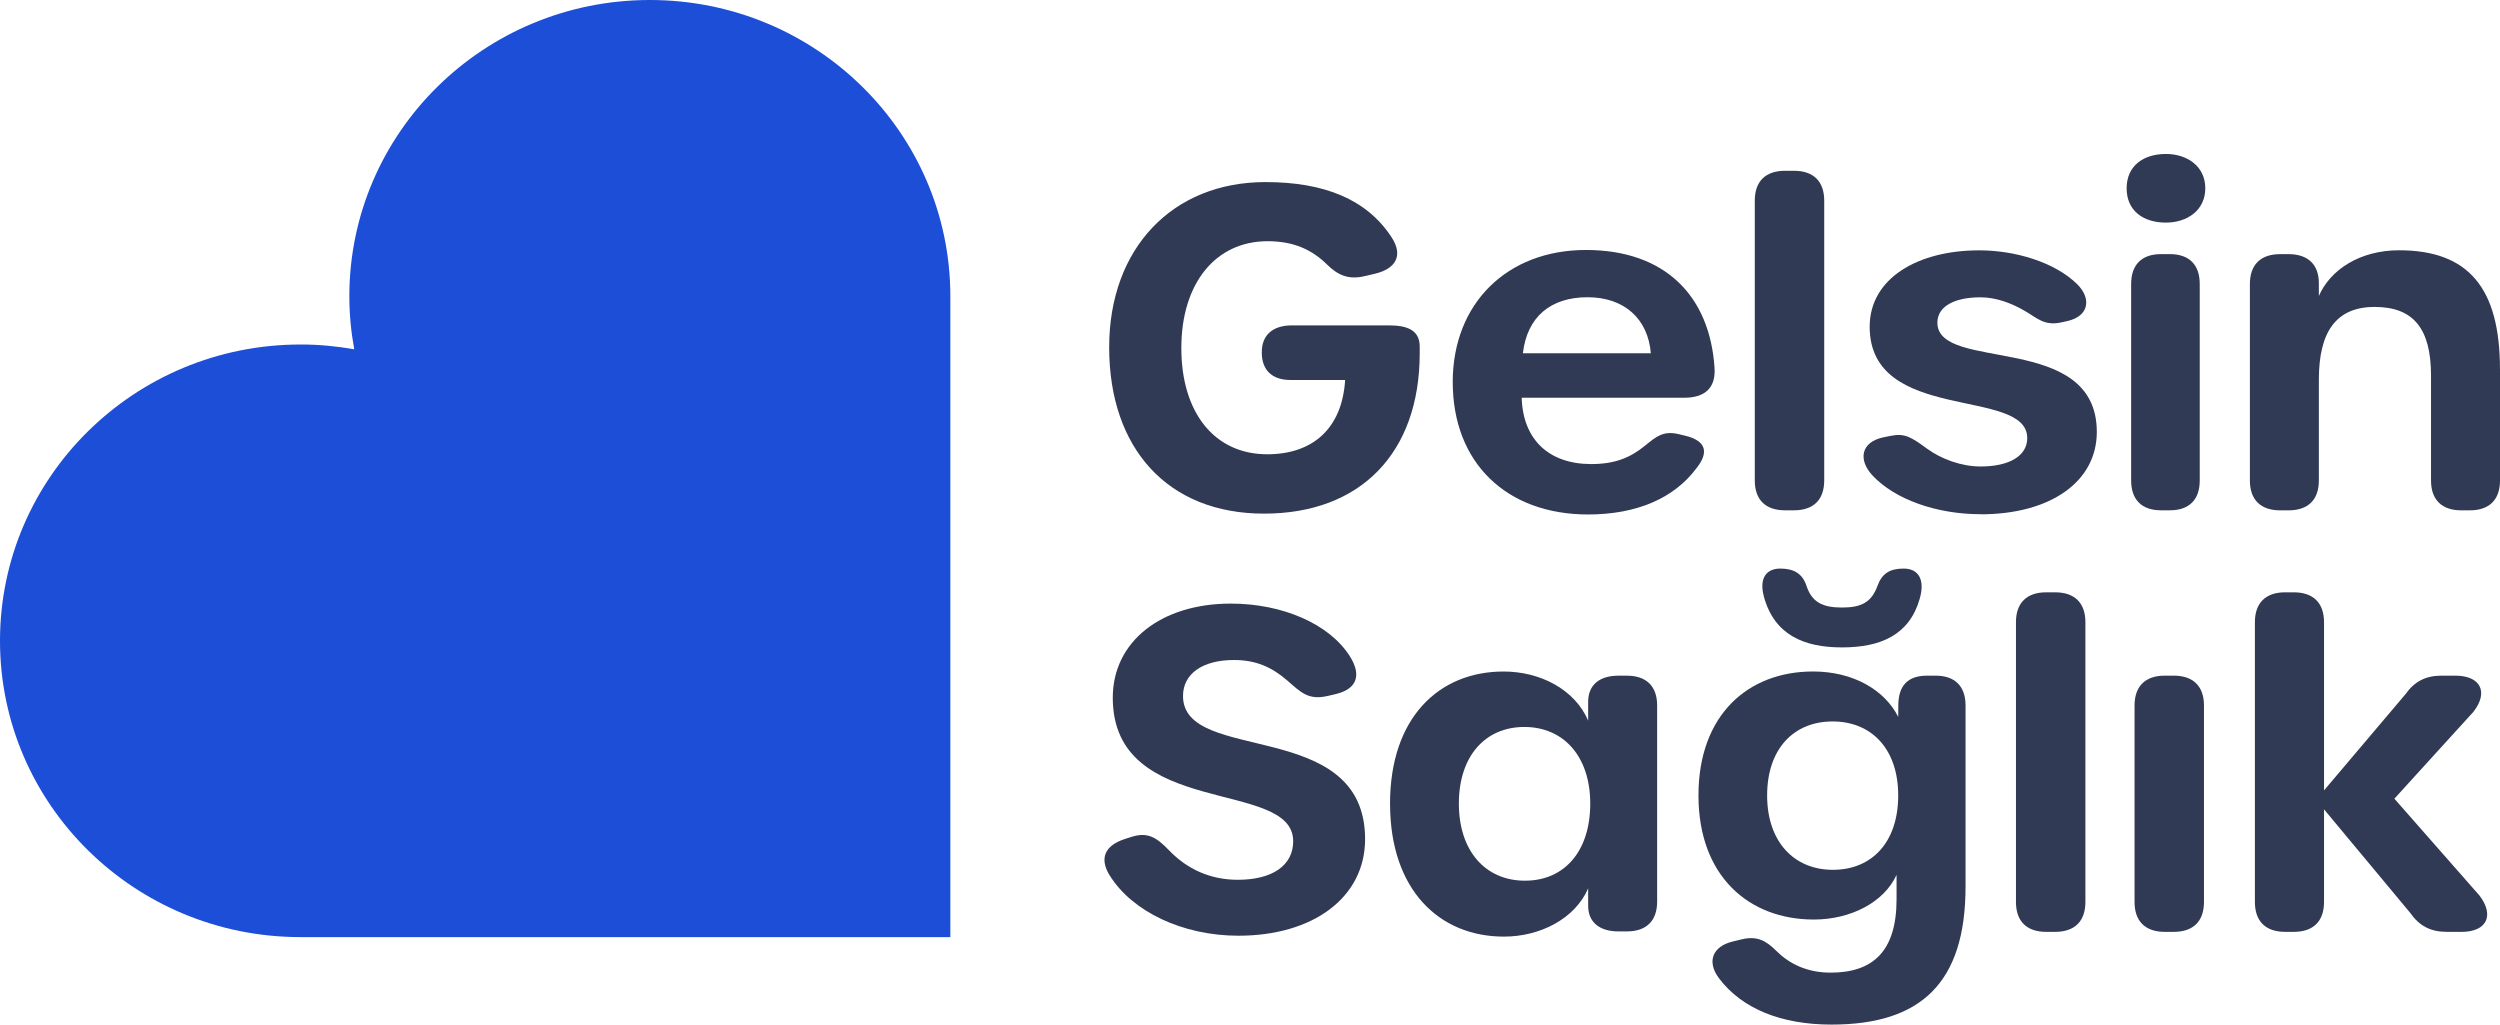 <svg width="244" height="100" viewBox="0 0 244 100" fill="none" xmlns="http://www.w3.org/2000/svg">
<g clip-path="url(#clip0_6_7057)">
<path d="M29.327 33.622C31.12 33.622 32.871 33.789 34.574 34.092C34.267 32.413 34.096 30.686 34.096 28.919C34.096 12.947 47.23 0 63.426 0C79.623 0 92.754 12.947 92.754 28.919V91.462H29.327C13.13 91.462 0 78.514 0 62.543C0 46.572 13.13 33.624 29.327 33.624" fill="#1D4ED8"/>
<path d="M108.255 33.895C108.255 24.233 114.433 17.771 123.506 17.771C129.224 17.771 133.415 19.442 135.834 23.183C136.977 24.948 136.228 26.242 134.164 26.724L133.156 26.959C131.563 27.33 130.525 26.812 129.523 25.821C128.085 24.409 126.331 23.542 123.712 23.542C118.638 23.542 115.298 27.654 115.298 33.968C115.298 40.283 118.537 44.337 123.682 44.337C128.091 44.337 130.99 41.857 131.285 37.086H125.943C124.157 37.086 123.151 36.124 123.151 34.407V34.363C123.151 32.689 124.228 31.757 126.104 31.757H135.581C137.457 31.757 138.564 32.295 138.564 33.824V34.466C138.564 44.228 132.771 50.131 123.372 50.131C113.973 50.131 108.255 43.778 108.255 33.898V33.895Z" fill="#303A54"/>
<path d="M141.785 37.304C141.785 29.61 147.091 24.398 154.79 24.398C162.489 24.398 166.876 28.854 167.339 35.907C167.467 37.843 166.42 38.819 164.383 38.819H148.517C148.637 42.916 151.181 45.293 155.306 45.293C157.6 45.293 159.103 44.681 160.547 43.504C161.651 42.607 162.331 42.01 163.864 42.378L164.472 42.525C166.495 43.01 166.838 44.125 165.564 45.71C163.413 48.599 159.777 50.213 154.999 50.213C147.005 50.213 141.788 45.143 141.788 37.304H141.785ZM161.12 34.478C160.854 31.139 158.545 29.01 154.951 29.01C151.357 29.01 149.048 30.904 148.634 34.478H161.12Z" fill="#303A54"/>
<path d="M171.267 46.895V19.58C171.267 17.703 172.314 16.668 174.22 16.668H175.091C176.994 16.668 178.044 17.703 178.044 19.58V46.895C178.044 48.775 176.994 49.807 175.091 49.807H174.22C172.314 49.807 171.267 48.775 171.267 46.895Z" fill="#303A54"/>
<path d="M193.304 50.187C189.051 50.187 184.937 48.763 182.733 46.381C181.367 44.901 181.576 43.134 183.867 42.672L184.55 42.534C185.916 42.257 186.563 42.687 188.031 43.757C189.492 44.828 191.452 45.528 193.307 45.528C196.135 45.528 197.859 44.481 197.859 42.757C197.859 37.742 182.48 41.375 182.48 31.889C182.48 27.169 187.165 24.433 193.17 24.433C196.663 24.433 200.502 25.571 202.7 27.704C204.165 29.124 203.893 30.866 201.766 31.336L201.185 31.466C199.544 31.827 198.846 31.06 197.701 30.392C196.32 29.574 194.802 29.018 193.295 29.018C190.775 29.018 189.089 29.892 189.089 31.492C189.089 36.389 204.648 32.33 204.648 42.154C204.648 47.043 200.09 50.196 193.304 50.196V50.187Z" fill="#303A54"/>
<path d="M207.559 18.377C207.559 16.206 209.17 15.027 211.398 15.027C213.435 15.027 215.237 16.206 215.237 18.377C215.237 20.548 213.435 21.727 211.398 21.727C209.17 21.727 207.559 20.562 207.559 18.377V18.377ZM208 46.895V27.712C208 25.836 209.035 24.801 210.918 24.801H211.777C213.659 24.801 214.694 25.836 214.694 27.712V46.895C214.694 48.775 213.659 49.807 211.777 49.807H210.918C209.035 49.807 208 48.775 208 46.895Z" fill="#303A54"/>
<path d="M244 36.054V46.898C244 48.778 242.953 49.81 241.047 49.81H240.221C238.315 49.81 237.268 48.778 237.268 46.898V36.666C237.268 32.072 235.553 29.957 231.765 29.957C227.976 29.957 226.321 32.422 226.321 37.045V46.898C226.321 48.778 225.271 49.81 223.368 49.81H222.542C220.636 49.81 219.589 48.778 219.589 46.898V27.716C219.589 25.839 220.636 24.804 222.542 24.804H223.368C225.271 24.804 226.321 25.839 226.321 27.627V28.889C227.439 26.313 230.339 24.427 234.154 24.427C240.966 24.427 243.997 28.154 243.997 36.054H244Z" fill="#303A54"/>
<path d="M108.312 85.456C107.259 83.761 107.847 82.508 109.806 81.879L110.403 81.688C111.969 81.185 112.837 81.676 114.107 83C115.867 84.829 118.122 85.867 120.807 85.867C124.195 85.867 126.215 84.461 126.215 82.103C126.215 75.946 108.607 79.973 108.607 68.096C108.607 62.614 113.332 58.911 120.124 58.911C125.18 58.911 129.77 60.899 131.76 64.076C132.926 65.937 132.404 67.264 130.358 67.743L129.621 67.917C127.697 68.37 126.978 67.582 125.648 66.426C124.121 65.102 122.573 64.417 120.428 64.417C117.362 64.417 115.462 65.764 115.462 67.931C115.462 74.641 133.233 69.97 133.233 81.9C133.233 87.591 128.165 91.326 120.87 91.326C115.408 91.326 110.495 88.959 108.318 85.456H108.312Z" fill="#303A54"/>
<path d="M135.667 78.446C135.667 70.052 140.428 65.54 146.754 65.54C150.304 65.54 153.689 67.269 155.005 70.331V68.493C155.005 66.875 156.082 65.946 157.958 65.946H158.784C160.69 65.946 161.737 66.978 161.737 68.855V87.994C161.737 89.873 160.69 90.906 158.784 90.906H157.958C156.097 90.906 155.005 89.988 155.005 88.414V86.705C153.719 89.679 150.304 91.414 146.784 91.414C140.473 91.414 135.67 86.855 135.67 78.446H135.667ZM155.208 78.432C155.208 73.823 152.604 70.952 148.774 70.952C144.944 70.952 142.385 73.811 142.385 78.432C142.385 83.052 144.974 85.955 148.833 85.955C152.693 85.955 155.208 83.082 155.208 78.432Z" fill="#303A54"/>
<path d="M188.901 65.943C190.808 65.943 191.837 66.978 191.837 68.855V86.535C191.837 95.935 187.476 100 178.76 100C173.823 100 170.029 98.441 167.801 95.517C166.539 93.862 167.139 92.373 169.105 91.894L169.967 91.685C171.539 91.303 172.392 91.841 173.4 92.835C174.769 94.185 176.52 94.929 178.67 94.929C182.796 94.929 185.104 92.853 185.104 87.761V85.388C183.864 88.1 180.579 89.747 177.033 89.747C170.679 89.747 165.77 85.505 165.77 77.635C165.77 69.764 170.614 65.537 176.952 65.537C180.916 65.537 183.962 67.372 185.268 69.97L185.274 68.84C185.283 66.937 186.187 65.946 188.075 65.946H188.901V65.943ZM172.153 58.205C171.667 56.413 172.418 55.493 173.749 55.493C175.079 55.493 175.92 55.972 176.32 57.199C176.851 58.772 177.871 59.296 179.777 59.296C181.683 59.296 182.658 58.772 183.234 57.199C183.679 55.975 184.43 55.493 185.805 55.493C187.18 55.493 187.932 56.499 187.356 58.466C186.336 62.008 183.5 63.187 179.774 63.187C176.049 63.187 173.167 61.964 172.147 58.205H172.153ZM185.265 77.632C185.265 73.096 182.661 70.414 178.861 70.414C175.061 70.414 172.472 73.096 172.472 77.632C172.472 82.167 175.106 84.894 178.891 84.894C182.676 84.894 185.265 82.226 185.265 77.632Z" fill="#303A54"/>
<path d="M196.758 88.038V60.722C196.758 58.846 197.805 57.81 199.711 57.81H200.582C202.485 57.81 203.535 58.846 203.535 60.722V88.038C203.535 89.917 202.485 90.95 200.582 90.95H199.711C197.805 90.95 196.758 89.917 196.758 88.038Z" fill="#303A54"/>
<path d="M208.332 88.038V68.855C208.332 66.978 209.379 65.943 211.285 65.943H212.155C214.059 65.943 215.108 66.978 215.108 68.855V88.038C215.108 89.917 214.059 90.95 212.155 90.95H211.285C209.379 90.95 208.332 89.917 208.332 88.038Z" fill="#303A54"/>
<path d="M240.233 90.95H238.816C237.22 90.95 236.131 90.373 235.242 89.103L226.825 78.991V88.038C226.825 89.917 225.775 90.95 223.872 90.95H223.031C221.128 90.95 220.078 89.917 220.078 88.038V60.722C220.078 58.846 221.128 57.81 223.031 57.81H223.872C225.775 57.81 226.825 58.846 226.825 60.722V77.141L234.768 67.761C235.654 66.505 236.746 65.943 238.312 65.943H239.627C242.124 65.943 242.905 67.561 241.399 69.481L233.691 77.952L242.005 87.414C243.481 89.364 242.699 90.953 240.233 90.953V90.95Z" fill="#303A54"/>
</g>
<defs>
<clipPath id="clip0_6_7057">
<rect width="244" height="100" fill="white"/>
</clipPath>
</defs>
</svg>

